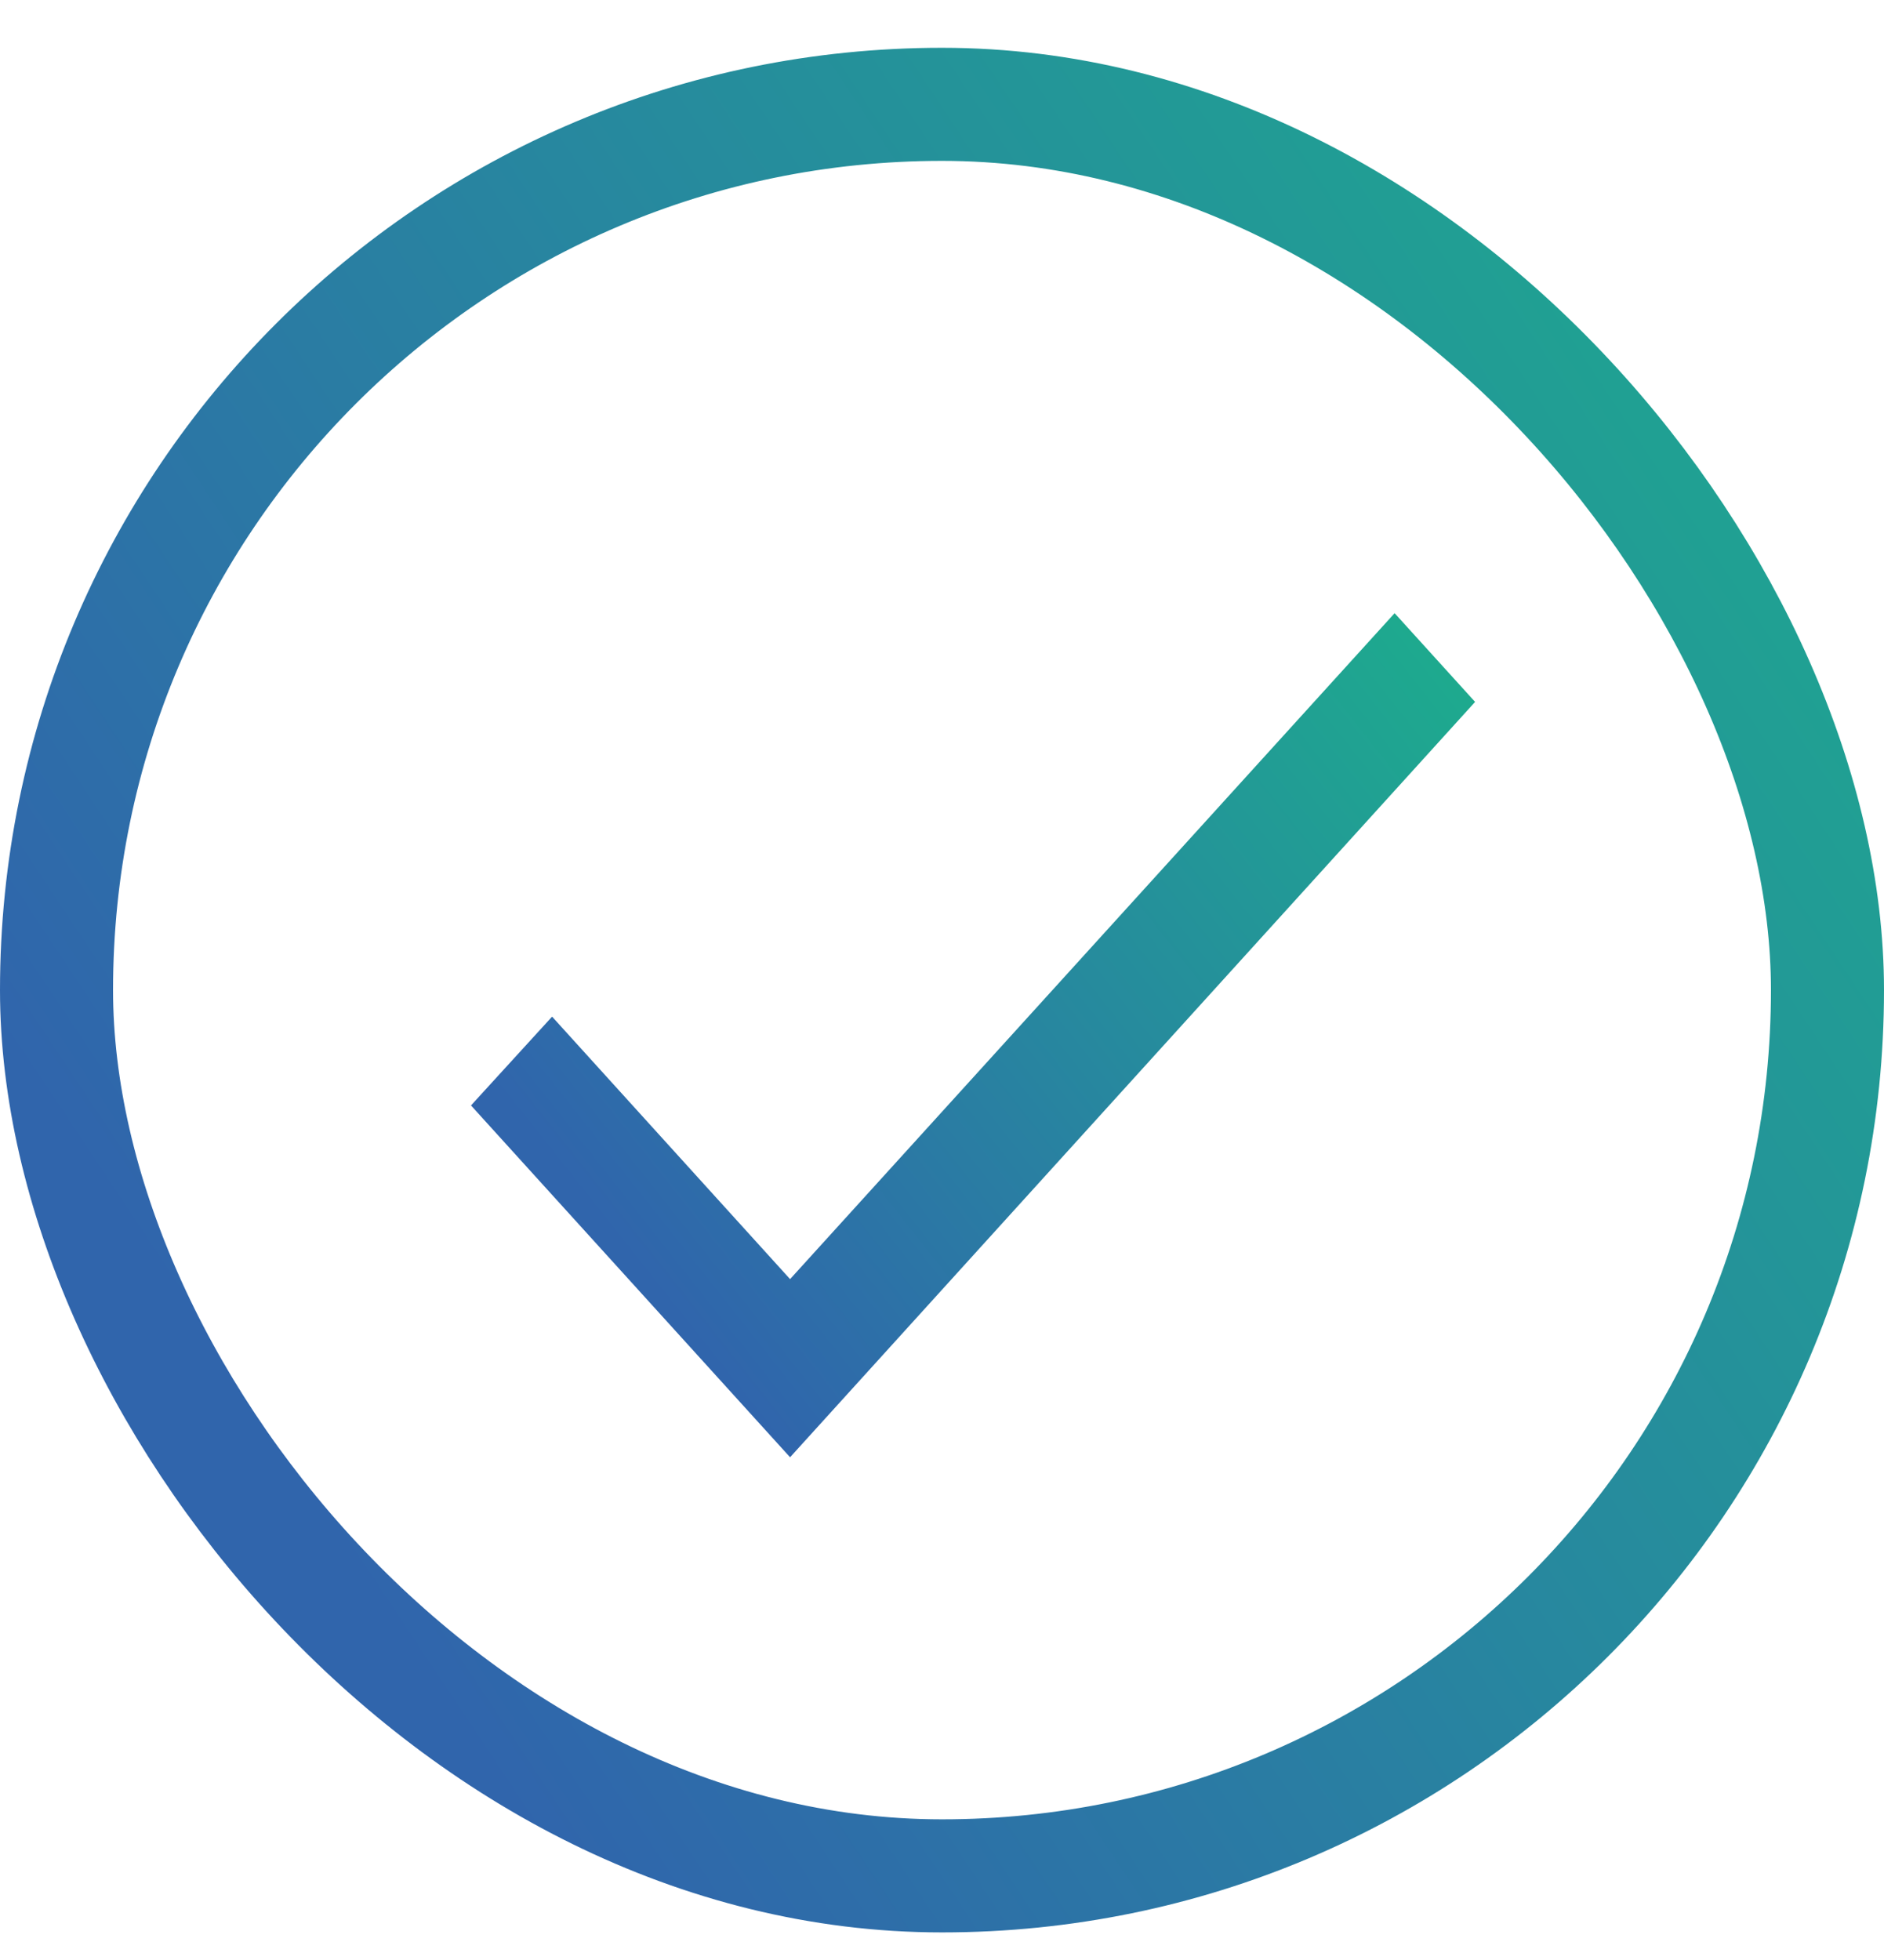 <svg width="25" height="26" viewBox="0 0 25 26" fill="none" xmlns="http://www.w3.org/2000/svg">
<rect x="0.75" y="1.384" width="23.5" height="23.5" rx="11.75" stroke="url(#paint0_linear_136_54)" stroke-width="1.5"/>
<path d="M10.484 16.968L7.326 13.486L6.25 14.664L10.484 19.331L19.574 9.311L18.506 8.134L10.484 16.968Z" fill="url(#paint1_linear_136_54)"/>
<defs>
<linearGradient id="paint0_linear_136_54" x1="25" y1="1.631" x2="2.054" y2="16.891" gradientUnits="userSpaceOnUse">
<stop stop-color="#1DAC8D"/>
<stop offset="0.542" stop-color="#27879F"/>
<stop offset="1" stop-color="#3065AC"/>
</linearGradient>
<linearGradient id="paint1_linear_136_54" x1="19.574" y1="8.581" x2="8.728" y2="17.164" gradientUnits="userSpaceOnUse">
<stop stop-color="#1DAC8D"/>
<stop offset="0.542" stop-color="#27879F"/>
<stop offset="1" stop-color="#3065AC"/>
</linearGradient>
</defs>
</svg>

